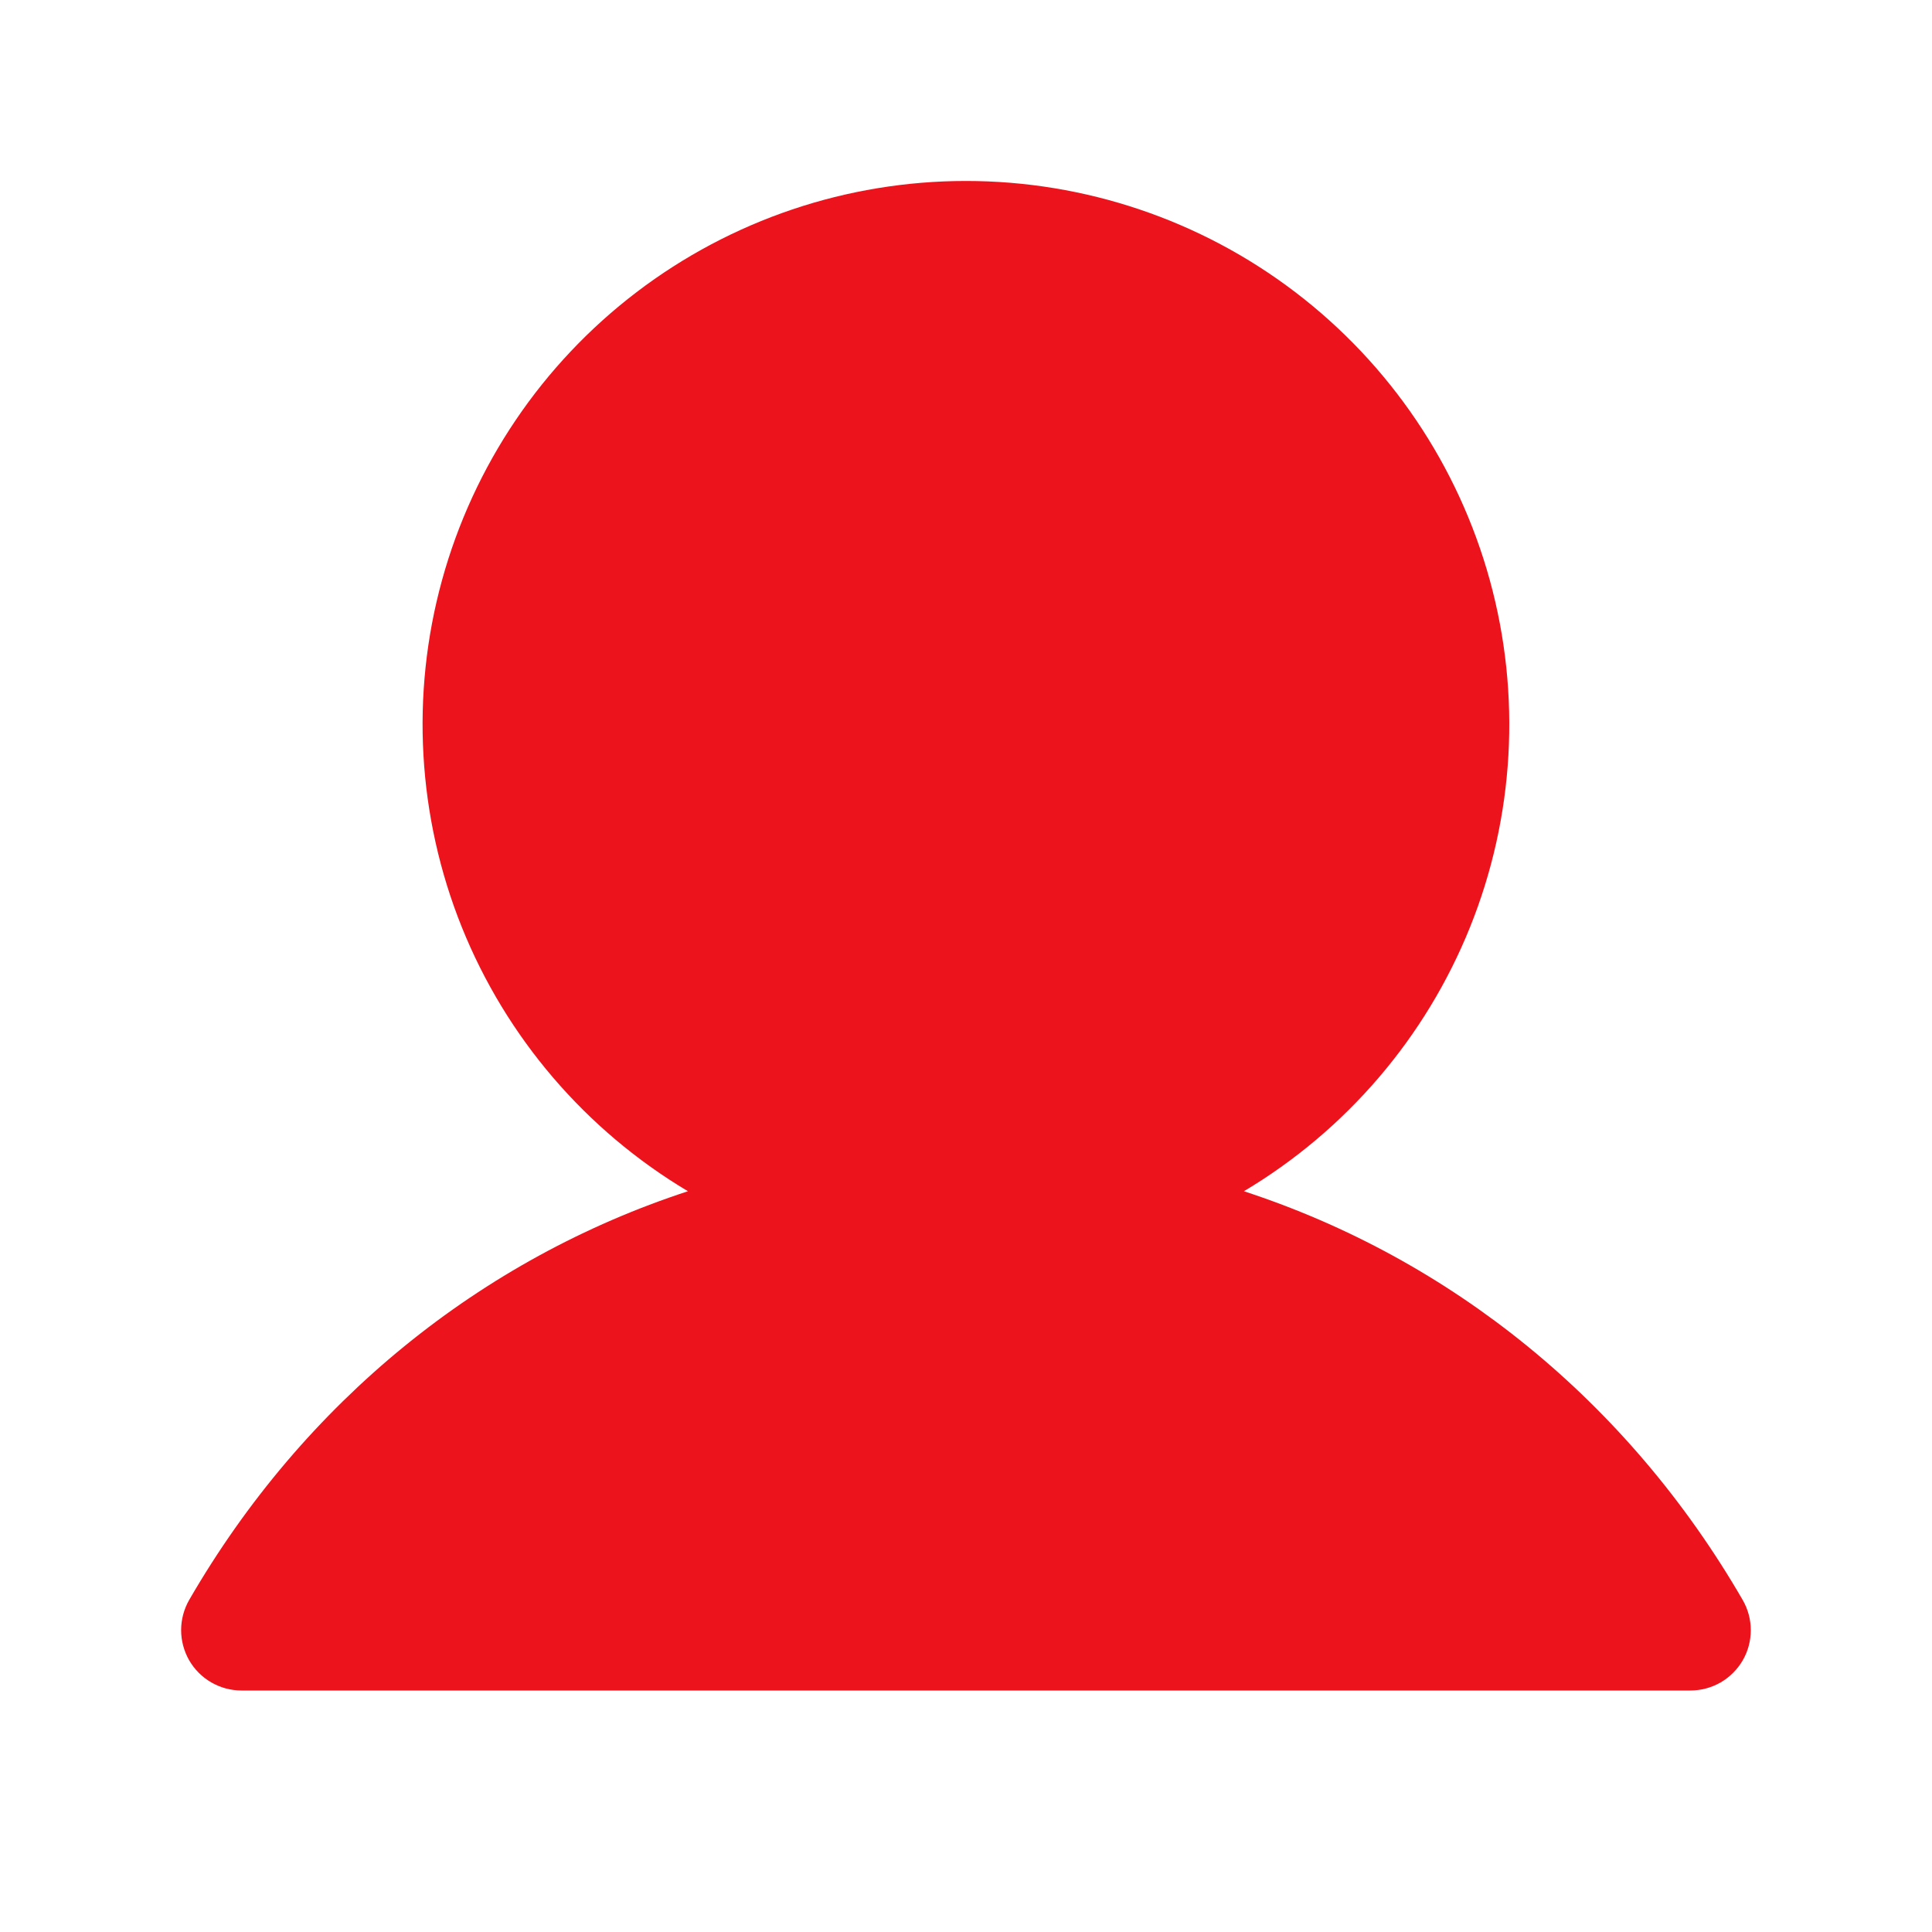 <?xml version="1.0" encoding="UTF-8"?> <svg xmlns="http://www.w3.org/2000/svg" width="24" height="24" viewBox="0 0 24 24" fill="none"><g clip-path="url(#clip0_4081_1408)"><path d="M21.649 20.625C21.583 20.739 21.488 20.834 21.374 20.9C21.26 20.965 21.131 21 20.999 21H2.999C2.868 21 2.738 20.965 2.624 20.899C2.511 20.834 2.416 20.739 2.35 20.625C2.285 20.511 2.25 20.381 2.25 20.25C2.25 20.118 2.285 19.989 2.35 19.875C3.778 17.407 5.979 15.637 8.546 14.798C7.276 14.041 6.289 12.889 5.737 11.518C5.186 10.147 5.099 8.632 5.491 7.207C5.883 5.782 6.732 4.525 7.908 3.629C9.084 2.733 10.521 2.248 11.999 2.248C13.477 2.248 14.915 2.733 16.09 3.629C17.266 4.525 18.115 5.782 18.507 7.207C18.899 8.632 18.813 10.147 18.261 11.518C17.709 12.889 16.722 14.041 15.452 14.798C18.02 15.637 20.22 17.407 21.648 19.875C21.714 19.989 21.749 20.118 21.749 20.25C21.749 20.382 21.715 20.511 21.649 20.625Z" fill="#ED131C"></path></g><defs><clipPath id="clip0_4081_1408"><rect width="24" height="24" fill="white"></rect></clipPath></defs></svg> 